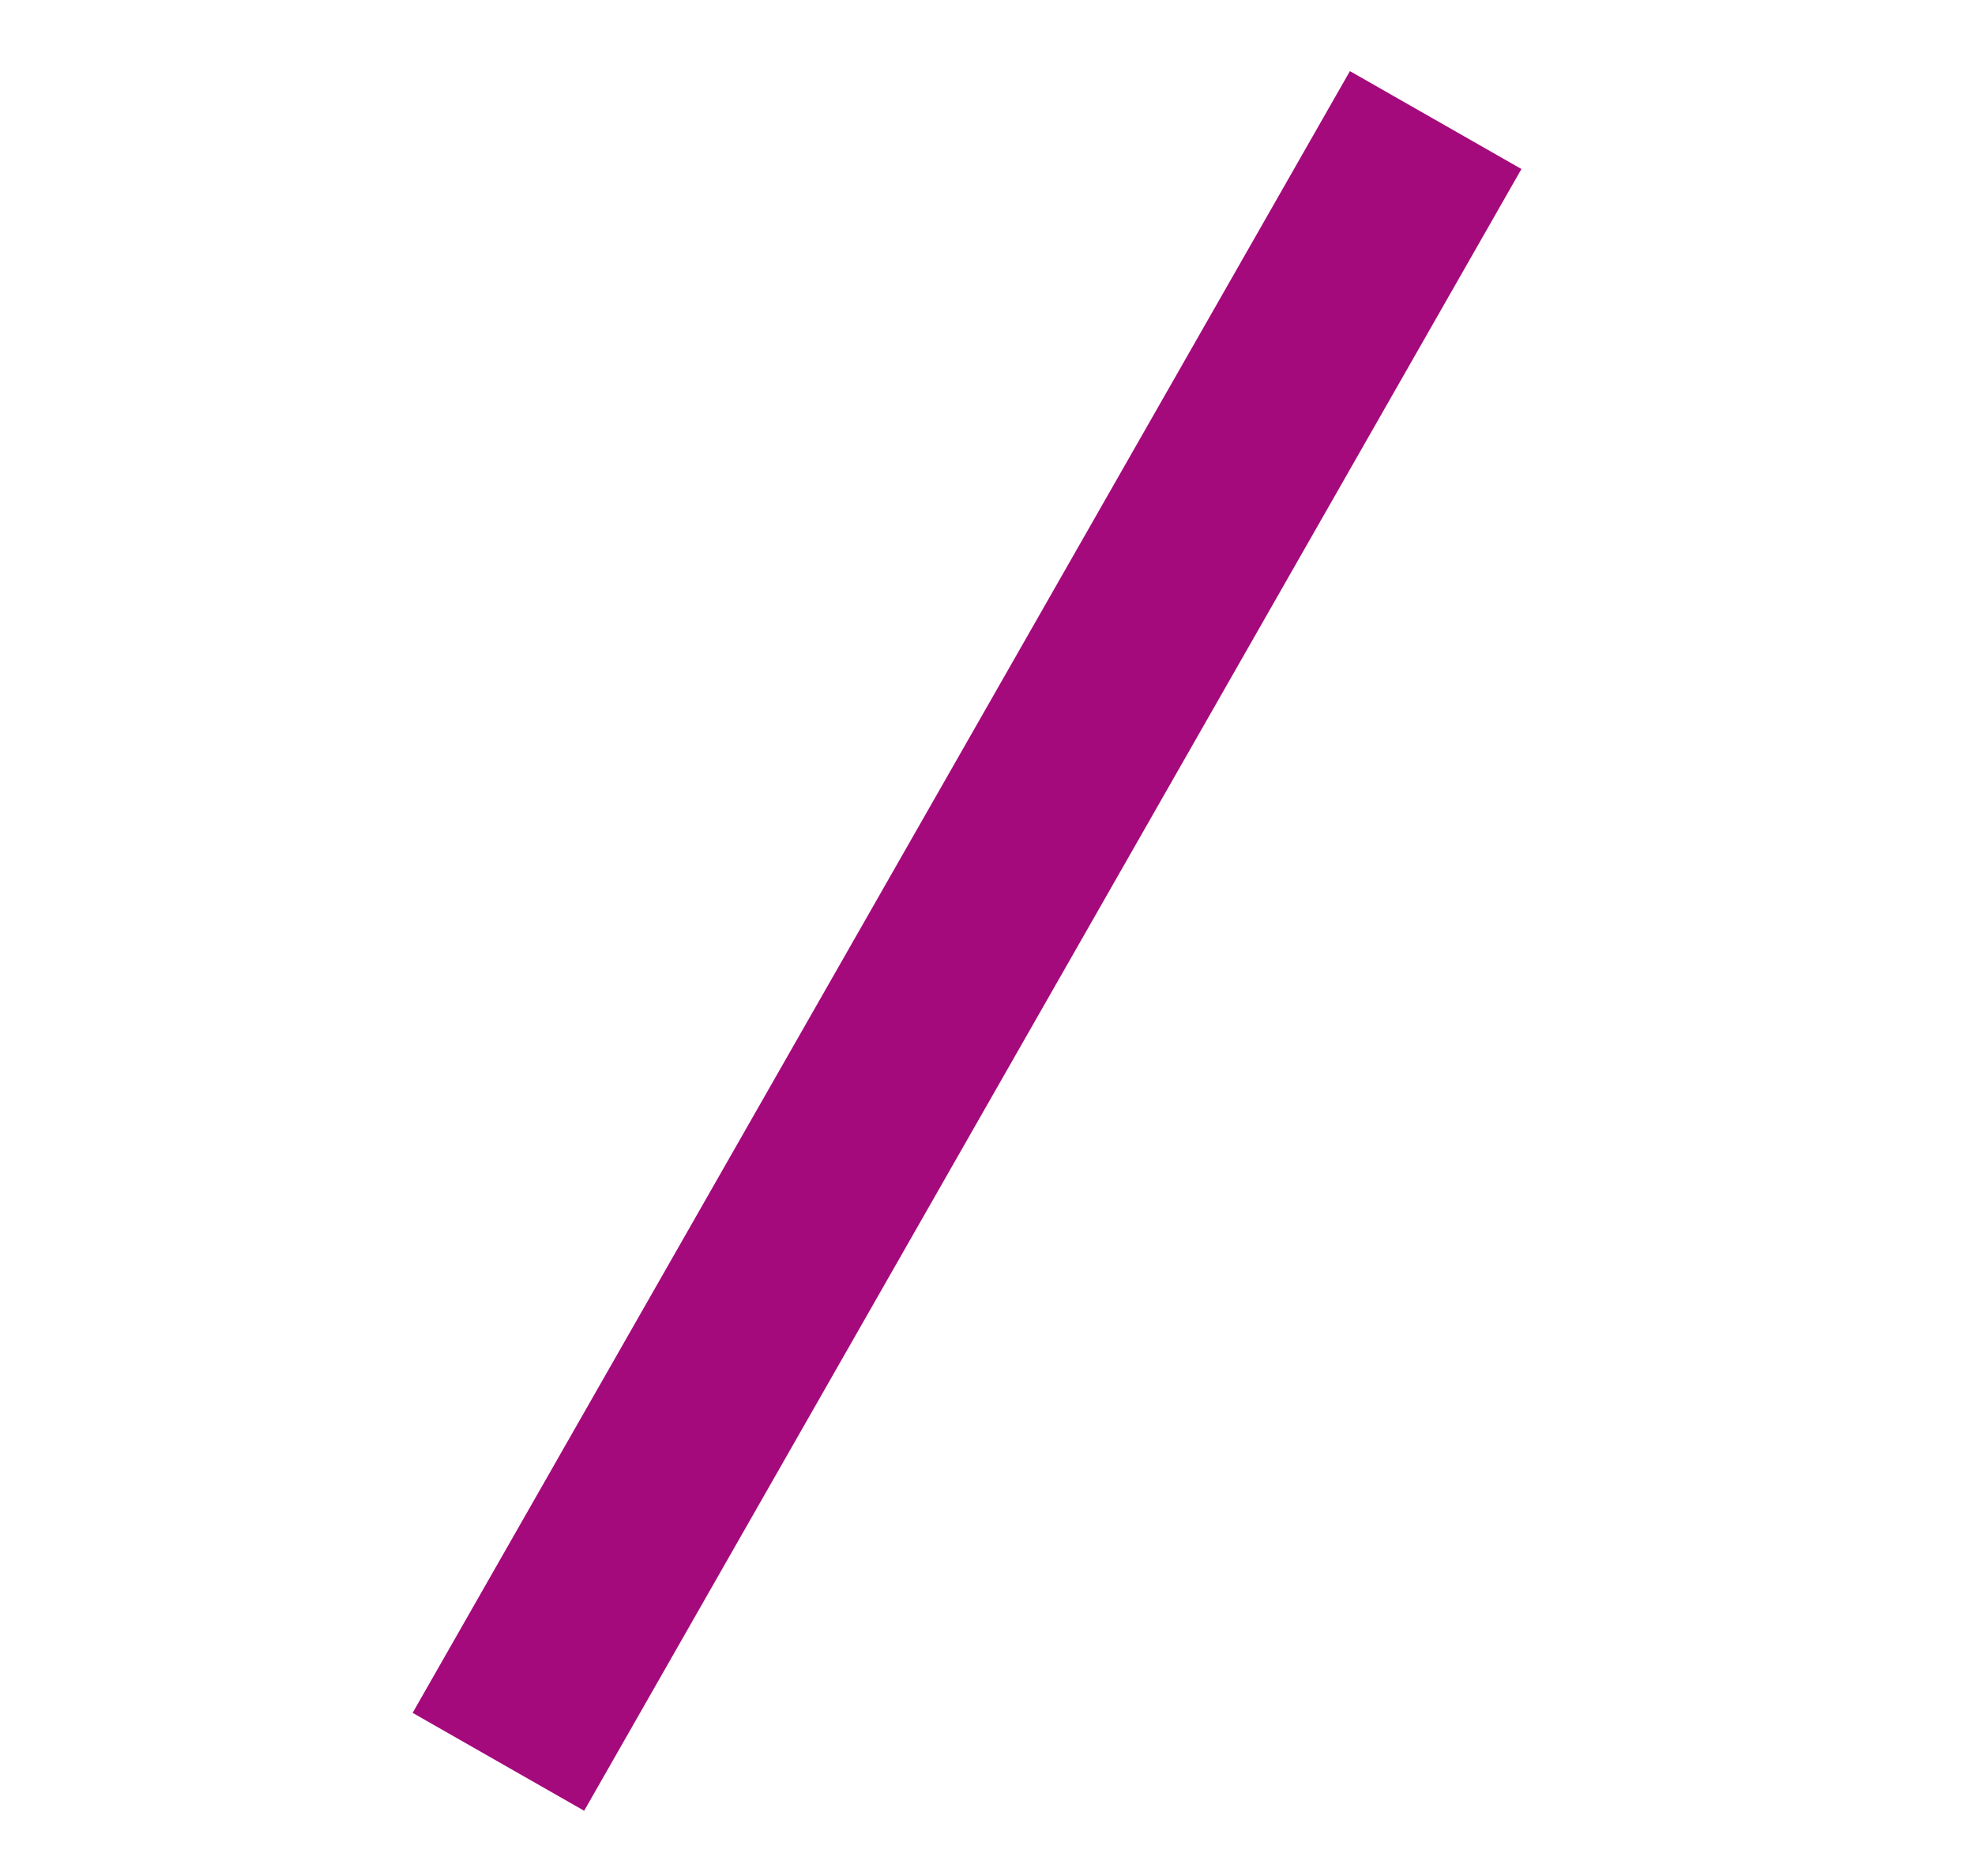 <?xml version="1.0" encoding="UTF-8"?> <svg xmlns="http://www.w3.org/2000/svg" width="40" height="38" viewBox="0 0 40 38" fill="none"> <path d="M29.077 2.432L10.094 35.687" stroke="#A40A7C" stroke-width="4"></path> </svg> 